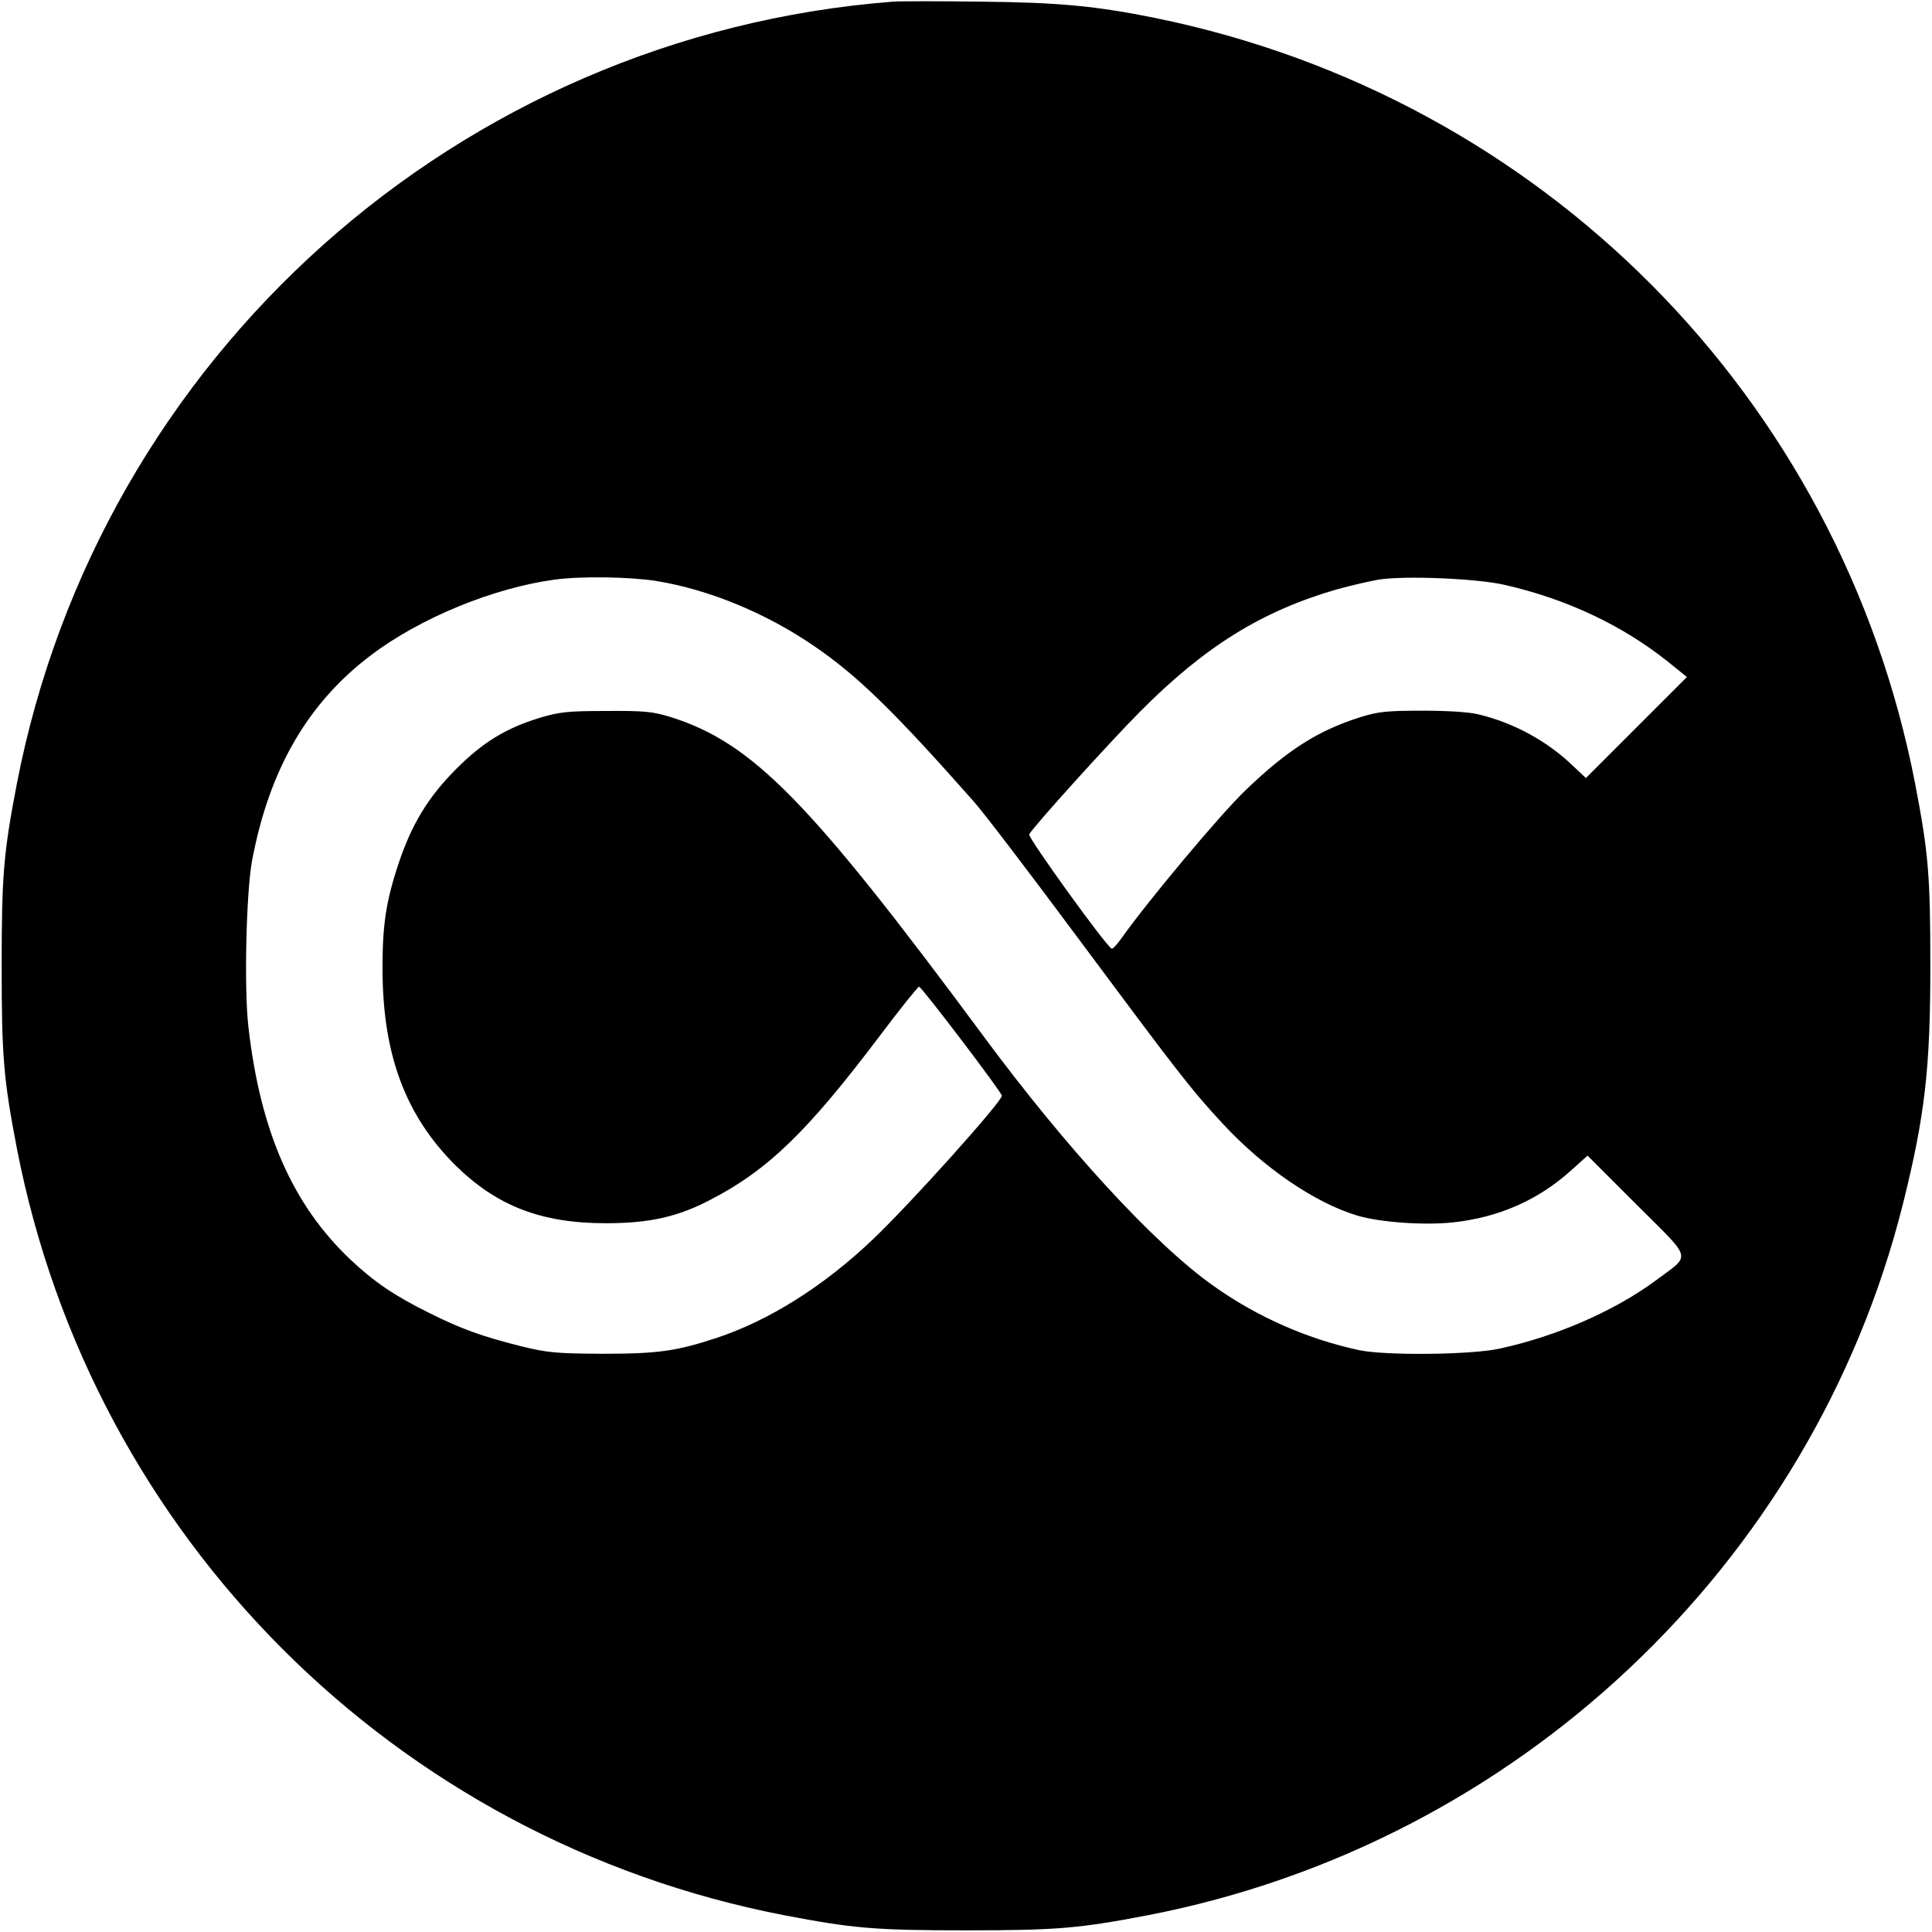<?xml version="1.0" standalone="no"?>
<!DOCTYPE svg PUBLIC "-//W3C//DTD SVG 20010904//EN"
 "http://www.w3.org/TR/2001/REC-SVG-20010904/DTD/svg10.dtd">
<svg version="1.0" xmlns="http://www.w3.org/2000/svg"
 width="700pt" height="700pt" viewBox="0 0 700 700"
 preserveAspectRatio="xMidYMid meet">
<g transform="translate(0,700) scale(0.1,-0.1)"
fill="#000000" stroke="none">
<path d="M3235 6994 c-1573 -122 -2874 -1284 -3174 -2834 -48 -250 -55 -331
-55 -660 0 -329 7 -410 55 -660 273 -1409 1370 -2506 2779 -2779 250 -48 331
-55 660 -55 329 0 410 7 660 55 1332 258 2405 1268 2734 2574 80 321 100 491
100 865 0 329 -7 410 -55 660 -271 1400 -1351 2489 -2754 2775 -212 43 -347
56 -625 59 -151 2 -297 2 -325 0z m-857 -2099 c191 -31 399 -117 572 -236 157
-107 290 -237 579 -564 34 -38 201 -257 371 -486 369 -496 414 -555 530 -680
148 -160 335 -288 490 -334 83 -24 240 -35 344 -24 167 18 309 81 428 188 l60
54 178 -178 c206 -206 199 -177 67 -276 -148 -109 -360 -202 -567 -246 -104
-22 -410 -25 -505 -5 -187 40 -369 120 -527 232 -213 150 -536 501 -837 909
-630 851 -834 1059 -1131 1153 -66 20 -94 23 -235 22 -140 0 -170 -4 -240 -25
-124 -38 -208 -90 -305 -188 -100 -101 -159 -199 -206 -340 -46 -138 -59 -226
-58 -391 2 -304 84 -522 263 -701 150 -148 311 -211 546 -211 158 0 261 23
379 85 209 108 352 247 616 597 72 96 136 175 140 175 9 0 300 -383 300 -395
0 -22 -333 -393 -467 -520 -178 -170 -377 -295 -568 -358 -146 -48 -213 -57
-415 -57 -166 1 -196 4 -291 27 -146 37 -218 63 -334 121 -127 63 -199 112
-286 194 -209 198 -326 464 -369 843 -16 138 -8 485 13 600 62 332 202 573
431 746 178 135 444 244 666 274 96 13 272 10 368 -5z m3073 -14 c225 -51 428
-147 593 -279 l68 -55 -183 -183 -183 -183 -52 49 c-91 86 -208 150 -334 181
-35 9 -111 14 -205 14 -129 0 -160 -3 -225 -23 -155 -49 -265 -119 -417 -265
-91 -87 -352 -399 -448 -534 -17 -24 -33 -42 -37 -40 -18 5 -305 403 -299 414
15 28 287 329 401 444 236 238 444 366 715 444 50 14 117 29 150 35 96 15 357
4 456 -19z"/>
</g>
</svg>

